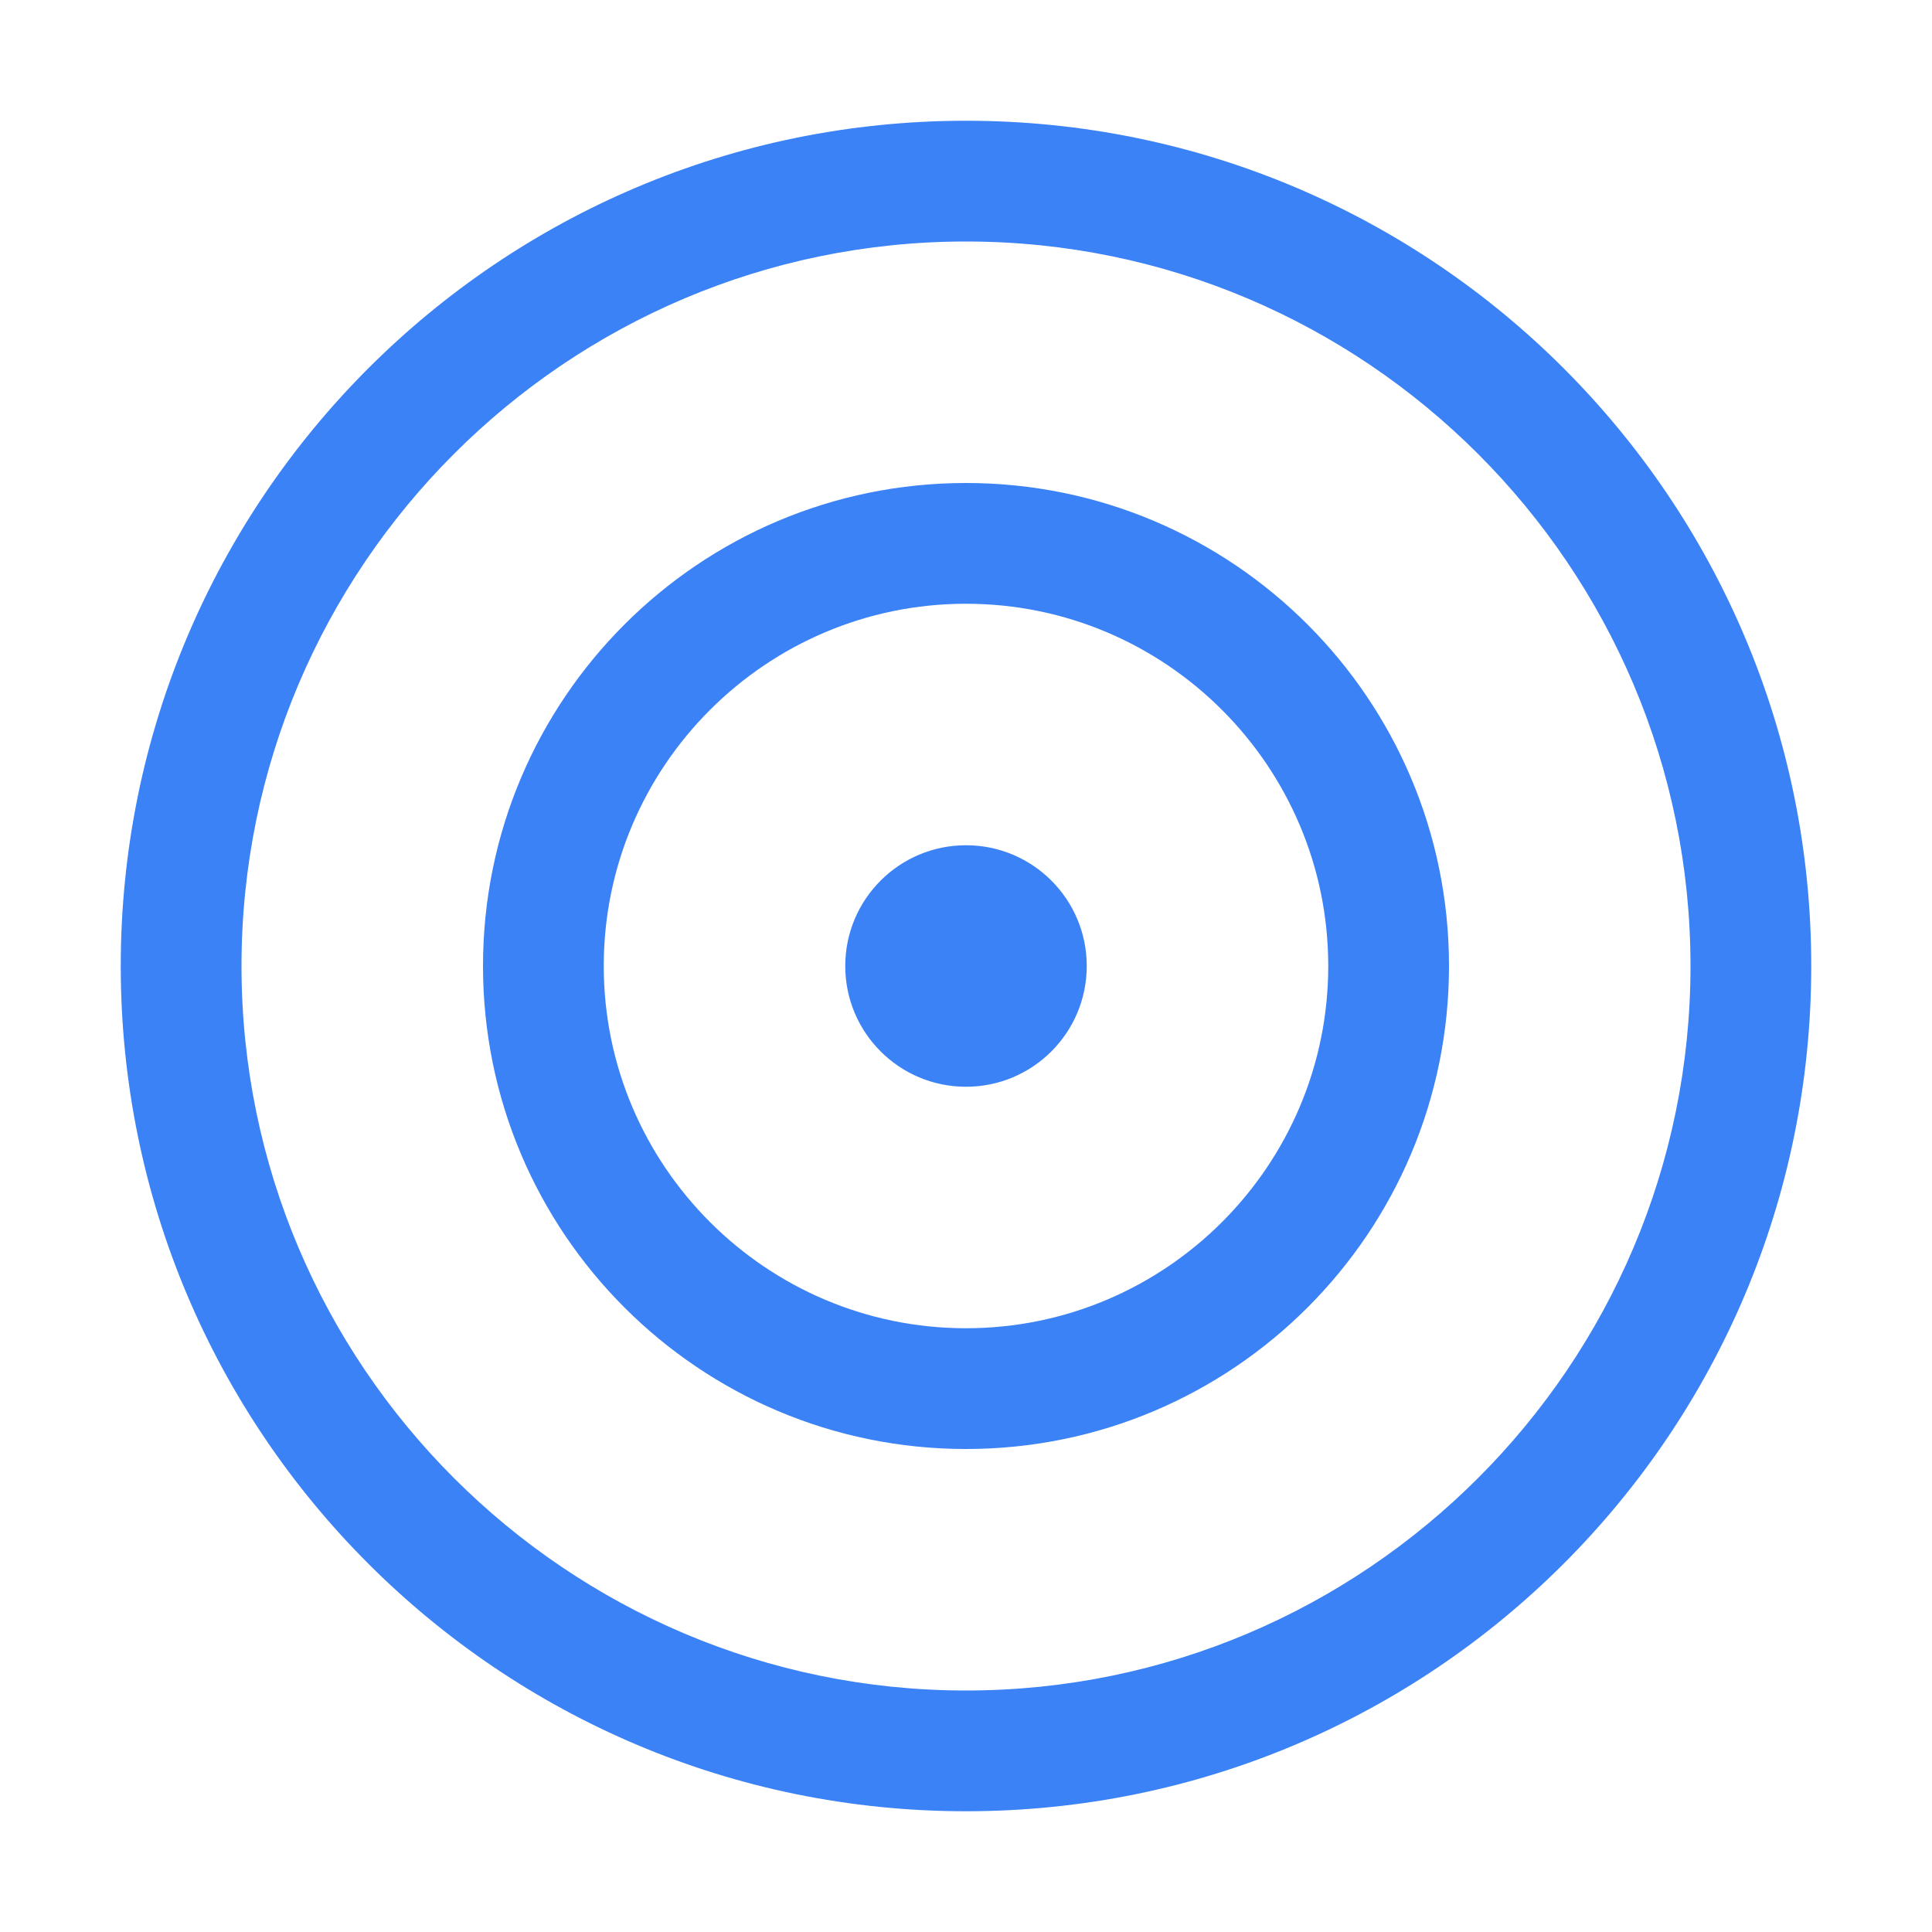 <svg xmlns="http://www.w3.org/2000/svg" width="32" height="32" viewBox="0 0 32 32" fill="none">
  <path d="M16 2C8.268 2 2 8.268 2 16C2 23.732 8.268 30 16 30C23.732 30 30 23.732 30 16C30 8.268 23.732 2 16 2ZM16 4C22.617 4 28 9.383 28 16C28 22.617 22.617 28 16 28C9.383 28 4 22.617 4 16C4 9.383 9.383 4 16 4ZM16 8C11.582 8 8 11.582 8 16C8 20.418 11.582 24 16 24C20.418 24 24 20.418 24 16C24 11.582 20.418 8 16 8ZM16 10C19.309 10 22 12.691 22 16C22 19.309 19.309 22 16 22C12.691 22 10 19.309 10 16C10 12.691 12.691 10 16 10ZM16 14C14.895 14 14 14.895 14 16C14 17.105 14.895 18 16 18C17.105 18 18 17.105 18 16C18 14.895 17.105 14 16 14Z" fill="#3B82F6"/>
</svg>